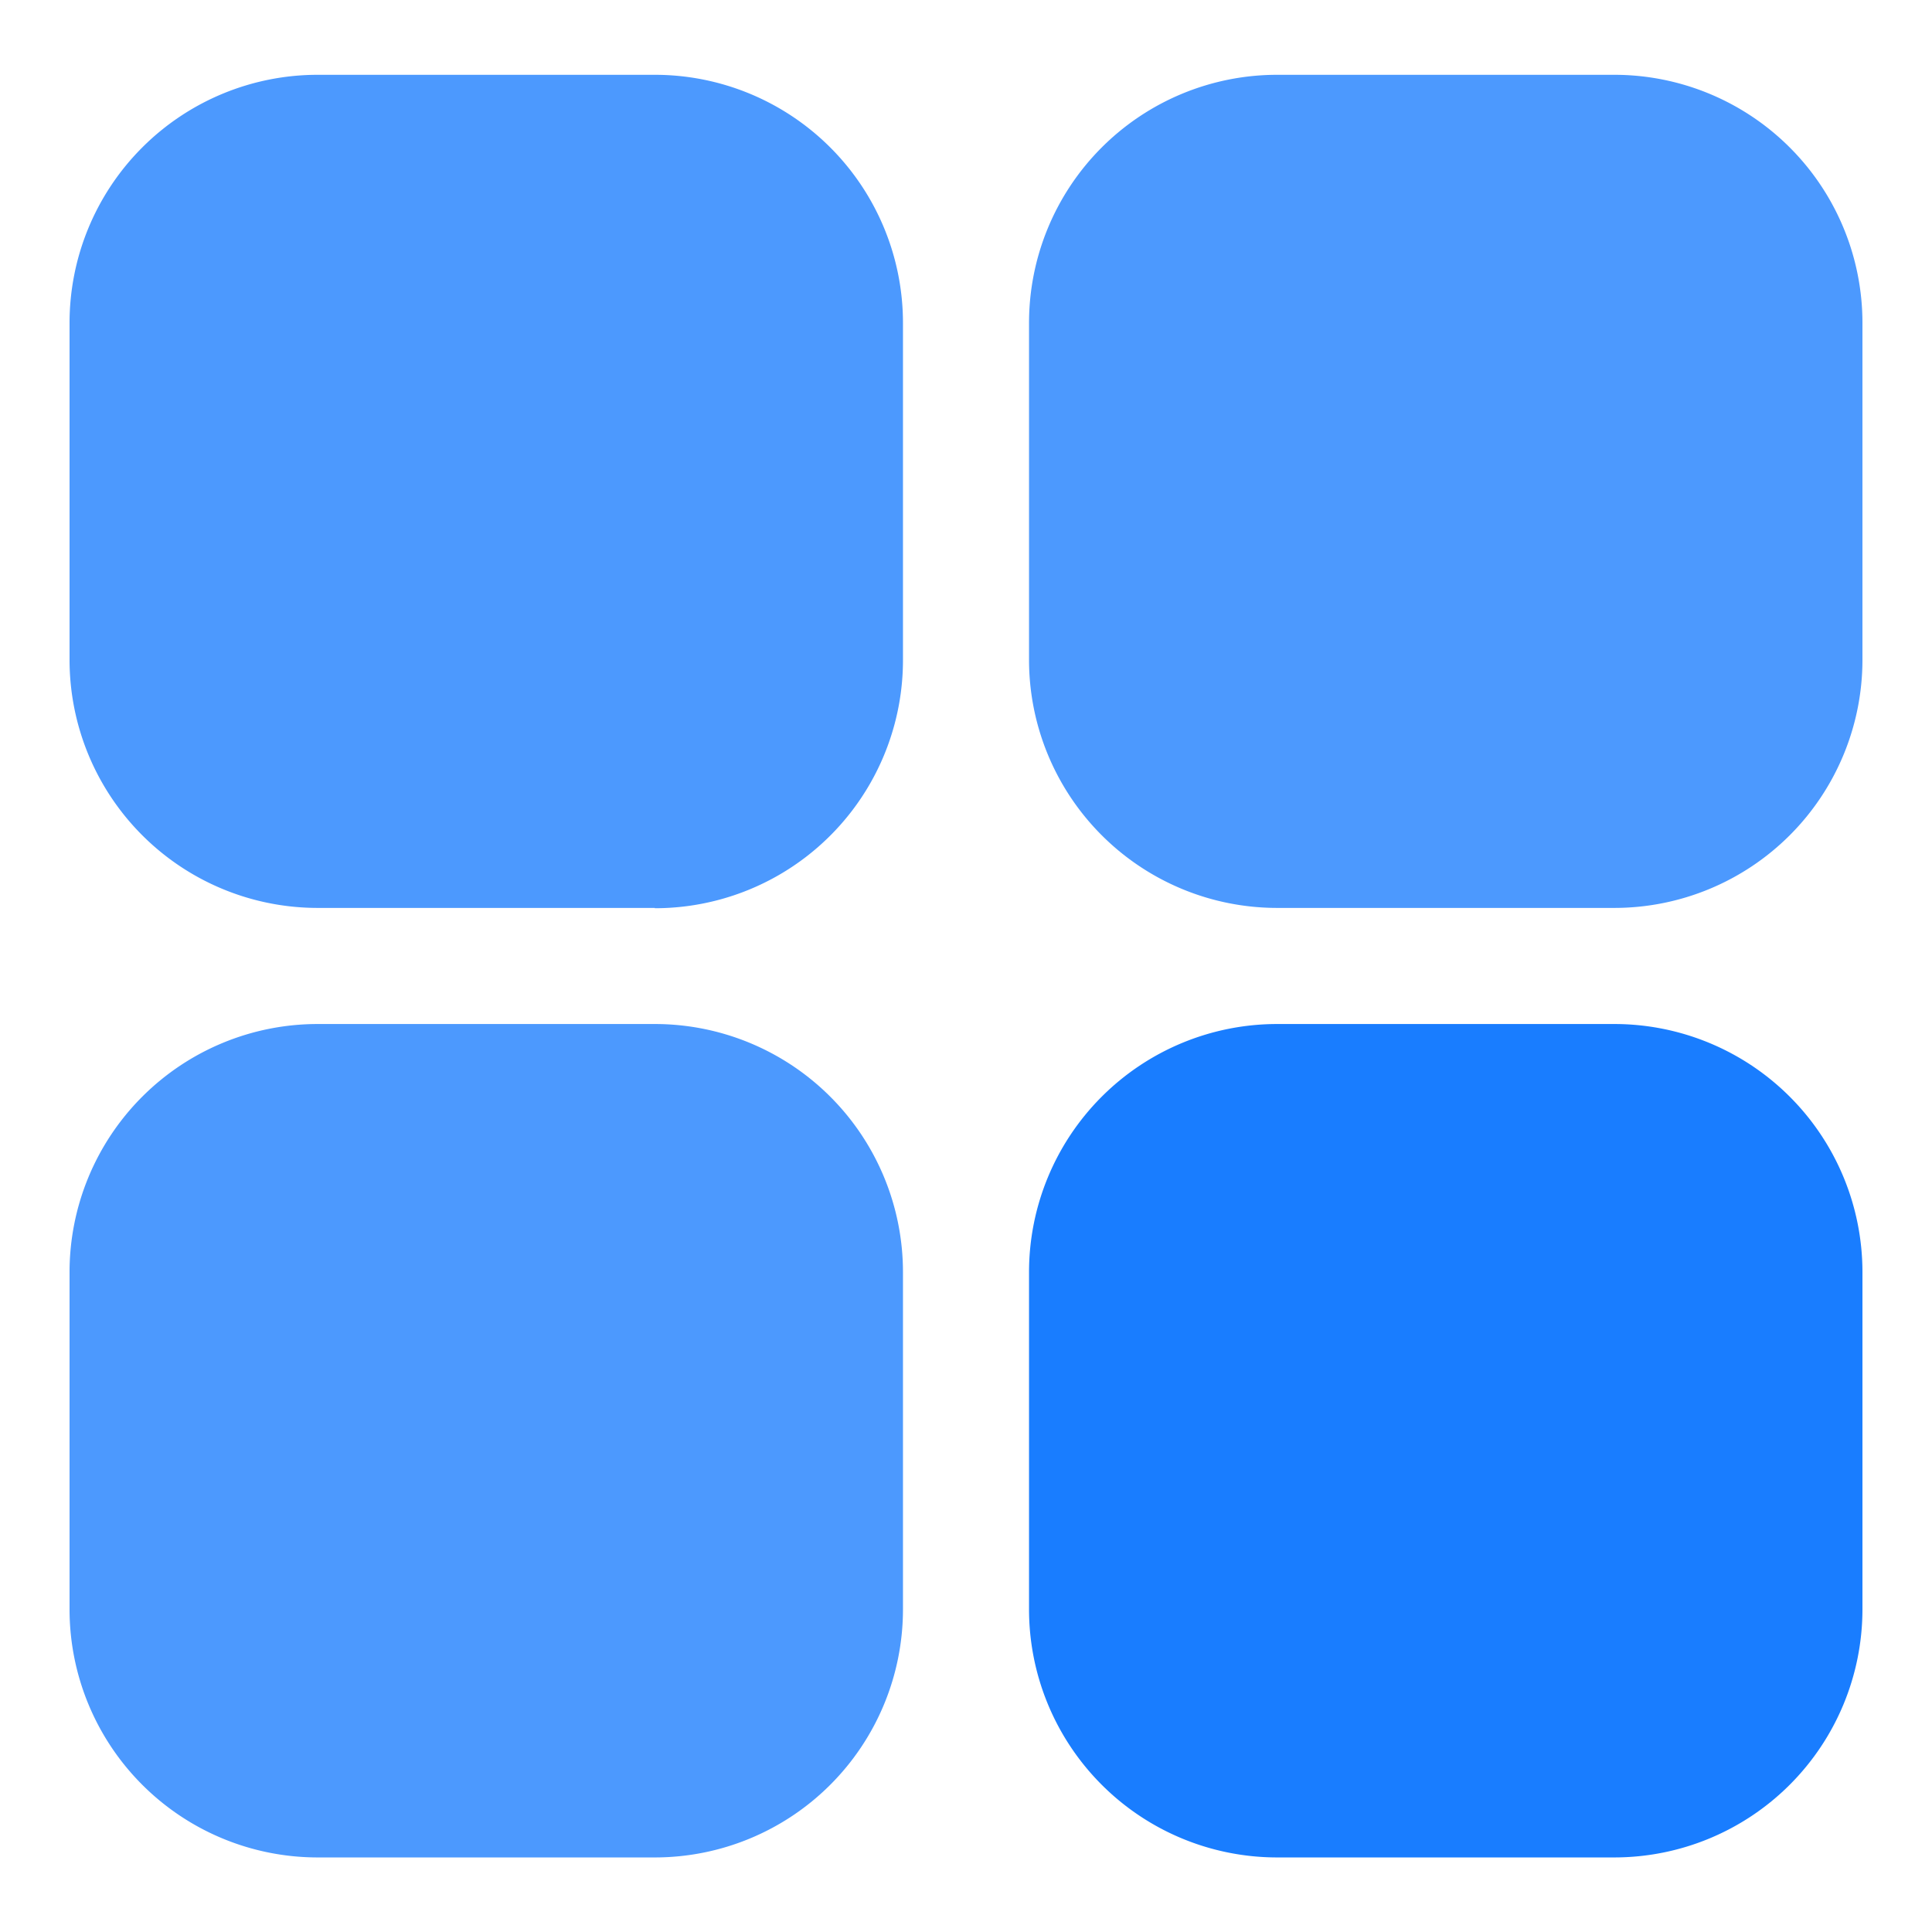 <svg xmlns="http://www.w3.org/2000/svg" xmlns:xlink="http://www.w3.org/1999/xlink" width="32" height="32" viewBox="0 0 32 32"><defs><style>.a{fill:#80bcff;}.b{clip-path:url(#a);}.c{fill:#4c99fe;}.d{fill:#197dff;}</style><clipPath id="a"><rect class="a" width="32" height="32"/></clipPath></defs><g class="b"><g transform="translate(1.152 1.235)"><path class="c" d="M102.775,113.489H97.191a4.11,4.11,0,0,1-4.11-4.11V103.8a4.11,4.11,0,0,1,4.11-4.11h5.584a4.11,4.11,0,0,1,4.11,4.11v5.584a4.109,4.109,0,0,1-4.11,4.11Zm0,15.727H97.191a4.11,4.11,0,0,1-4.11-4.11v-5.584a4.11,4.11,0,0,1,4.11-4.11h5.584a4.11,4.11,0,0,1,4.11,4.11v5.584a4.11,4.11,0,0,1-4.11,4.11Z" transform="translate(-93.081 -99.686)"/><path class="d" d="M546.065,552.171h-5.584a4.11,4.11,0,0,1-4.11-4.11v-5.584a4.11,4.11,0,0,1,4.11-4.11h5.584a4.11,4.11,0,0,1,4.11,4.11v5.584A4.111,4.111,0,0,1,546.065,552.171Z" transform="translate(-520.479 -522.641)"/><path class="c" d="M546.065,113.489h-5.584a4.11,4.11,0,0,1-4.11-4.11V103.8a4.11,4.11,0,0,1,4.11-4.11h5.584a4.11,4.11,0,0,1,4.11,4.11v5.584A4.11,4.11,0,0,1,546.065,113.489Z" transform="translate(-520.479 -99.686)"/></g></g></svg>